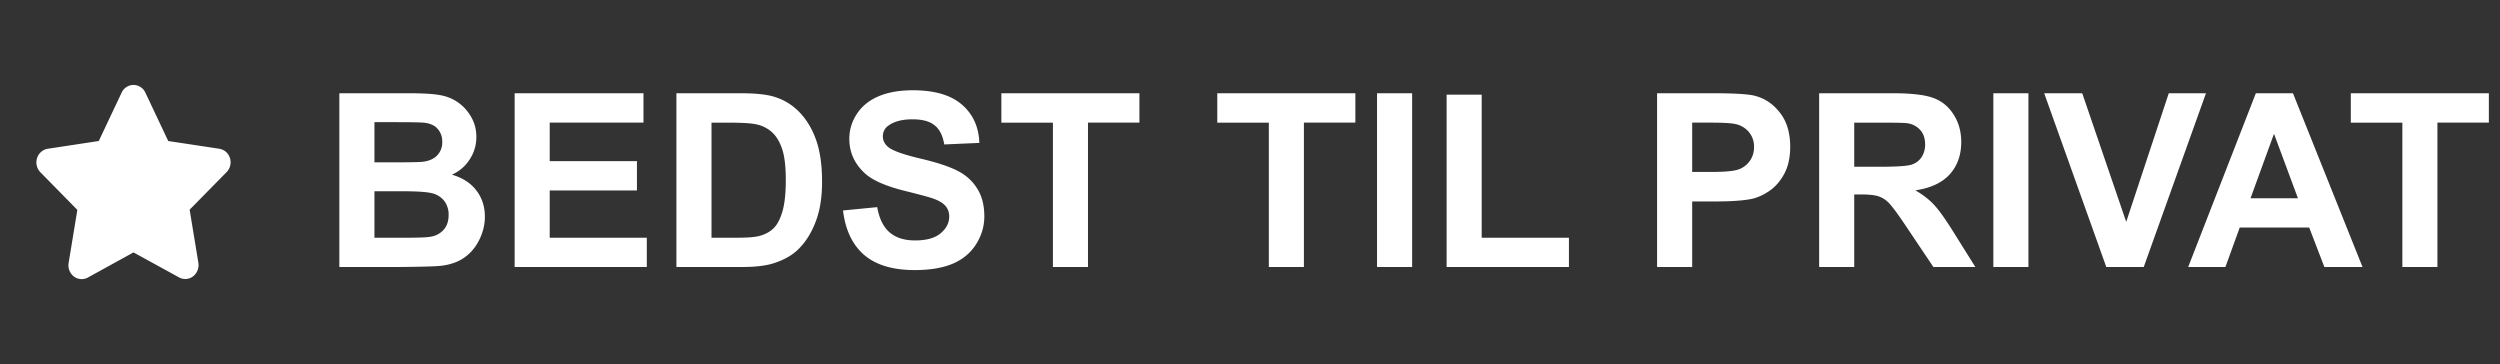 <svg xmlns="http://www.w3.org/2000/svg" fill="#fff" viewBox="0 0 103 15" id="svg_da" width="100%" height="100%"><rect x="0" y="0" width="103" height="15" fill="#333333" stroke="none"/><g><path d="M9.033 6.128 6.931 5.81l-.94-1.991A.544.544 0 0 0 5.5 3.5a.541.541 0 0 0-.49.319l-.94 1.99-2.103.32a.556.556 0 0 0-.44.386.585.585 0 0 0 .138.584l1.522 1.548-.36 2.188a.593.593 0 0 0 .033.31.566.566 0 0 0 .185.247.53.53 0 0 0 .574.043L5.5 10.399l1.881 1.032a.528.528 0 0 0 .574-.046.59.59 0 0 0 .218-.557l-.36-2.189 1.522-1.547a.583.583 0 0 0 .138-.584.553.553 0 0 0-.44-.38Zm4.948-2.286h2.862c.566 0 .988.024 1.264.073.28.046.53.143.748.293.22.15.405.35.551.6.147.248.22.526.22.836 0 .335-.091.642-.274.922-.178.28-.423.49-.732.63.436.127.772.344 1.006.65.234.306.351.665.351 1.079 0 .325-.076.643-.229.952-.15.306-.356.552-.62.737-.26.182-.583.295-.967.337-.24.026-.822.042-1.743.049h-2.437V3.842Zm1.446 1.191v1.655h.947c.563 0 .913-.008 1.05-.024.247-.03.44-.114.58-.254a.76.76 0 0 0 .216-.561.77.77 0 0 0-.186-.537c-.12-.14-.3-.225-.542-.254-.143-.017-.555-.025-1.235-.025h-.83Zm0 2.847v1.914h1.338c.52 0 .85-.015.99-.044a.89.89 0 0 0 .523-.283c.137-.153.205-.357.205-.61a.934.934 0 0 0-.156-.547.882.882 0 0 0-.454-.328c-.195-.068-.622-.102-1.28-.102h-1.166ZM21.203 11V3.842h5.308v1.21h-3.863V6.64h3.594v1.206h-3.594v1.948h4V11h-5.445Zm6.665-7.158h2.642c.595 0 1.05.045 1.362.137.42.123.78.343 1.08.659.299.315.526.703.683 1.162.156.456.234 1.019.234 1.69 0 .588-.073 1.096-.22 1.523-.179.52-.434.942-.766 1.264-.25.245-.59.435-1.016.572-.319.1-.745.151-1.28.151h-2.719V3.842Zm1.446 1.21v4.742h1.079c.403 0 .695-.023.874-.068.234-.059.428-.158.58-.298.157-.14.284-.37.381-.689.098-.322.147-.76.147-1.313 0-.554-.049-.978-.147-1.275-.097-.296-.234-.527-.41-.693a1.376 1.376 0 0 0-.669-.337c-.201-.045-.597-.068-1.186-.068h-.65Zm5.42 3.619 1.406-.137c.084.472.255.819.512 1.04.26.222.61.332 1.05.332.466 0 .816-.097 1.05-.293.238-.198.356-.43.356-.693 0-.17-.05-.313-.151-.43-.098-.12-.27-.224-.517-.312-.17-.059-.556-.163-1.158-.313-.774-.192-1.318-.428-1.63-.708-.44-.394-.66-.874-.66-1.44 0-.365.103-.705.308-1.02.208-.32.506-.562.893-.728.391-.166.861-.25 1.412-.25.898 0 1.573.198 2.026.592.456.393.695.92.718 1.577l-1.446.063c-.061-.368-.195-.631-.4-.79-.202-.164-.506-.245-.913-.245-.42 0-.749.086-.987.259a.521.521 0 0 0-.229.444c0 .17.072.314.215.435.182.153.625.312 1.328.478.703.166 1.222.339 1.558.518.338.176.602.418.79.727.193.306.289.686.289 1.138 0 .41-.114.794-.342 1.152-.228.358-.55.625-.967.801-.416.173-.936.259-1.557.259-.905 0-1.6-.208-2.086-.625-.484-.42-.774-1.03-.869-1.831ZM43.38 11V5.053h-2.124V3.842h5.688v1.21h-2.119V11H43.38Zm8.896 0V5.053h-2.124V3.842h5.689v1.21h-2.12V11h-1.445Zm4.458 0V3.842h1.446V11h-1.446Zm2.867 0V3.9h1.445v5.894h3.594V11H59.6Zm8.671 0V3.842h2.32c.879 0 1.452.036 1.718.107.41.108.754.342 1.03.703.278.358.416.822.416 1.392 0 .44-.08.809-.24 1.108-.159.3-.362.536-.61.708-.244.17-.493.282-.747.337-.345.069-.845.103-1.499.103h-.942V11h-1.446Zm1.446-5.947v2.031h.79c.57 0 .951-.037 1.143-.112a.953.953 0 0 0 .615-.908.925.925 0 0 0-.229-.645 1 1 0 0 0-.581-.317c-.172-.033-.52-.05-1.04-.05h-.698ZM74.949 11V3.842h3.041c.765 0 1.32.065 1.665.195.349.127.627.355.835.684.209.328.313.704.313 1.128 0 .537-.158.981-.474 1.333-.316.348-.788.568-1.416.659.313.182.57.382.772.6.205.219.48.606.825 1.163L81.384 11h-1.729L78.61 9.442c-.37-.556-.625-.906-.761-1.05a1.075 1.075 0 0 0-.435-.297c-.153-.056-.395-.083-.728-.083h-.292V11h-1.446Zm1.445-4.13h1.069c.693 0 1.126-.03 1.299-.089a.779.779 0 0 0 .405-.302.932.932 0 0 0 .147-.538c0-.24-.066-.434-.196-.58a.866.866 0 0 0-.542-.284c-.117-.016-.469-.024-1.054-.024h-1.128v1.816ZM82.126 11V3.842h1.445V11h-1.445Zm4.653 0-2.558-7.158h1.567L87.6 9.14l1.753-5.298h1.533L88.322 11H86.78Zm10.557 0h-1.572l-.625-1.626h-2.862L91.687 11h-1.534l2.788-7.158h1.529L97.336 11Zm-2.661-2.832-.986-2.656-.967 2.656h1.953ZM98.977 11V5.053h-2.124V3.842h5.688v1.21h-2.119V11h-1.445Z"></path></g></svg>